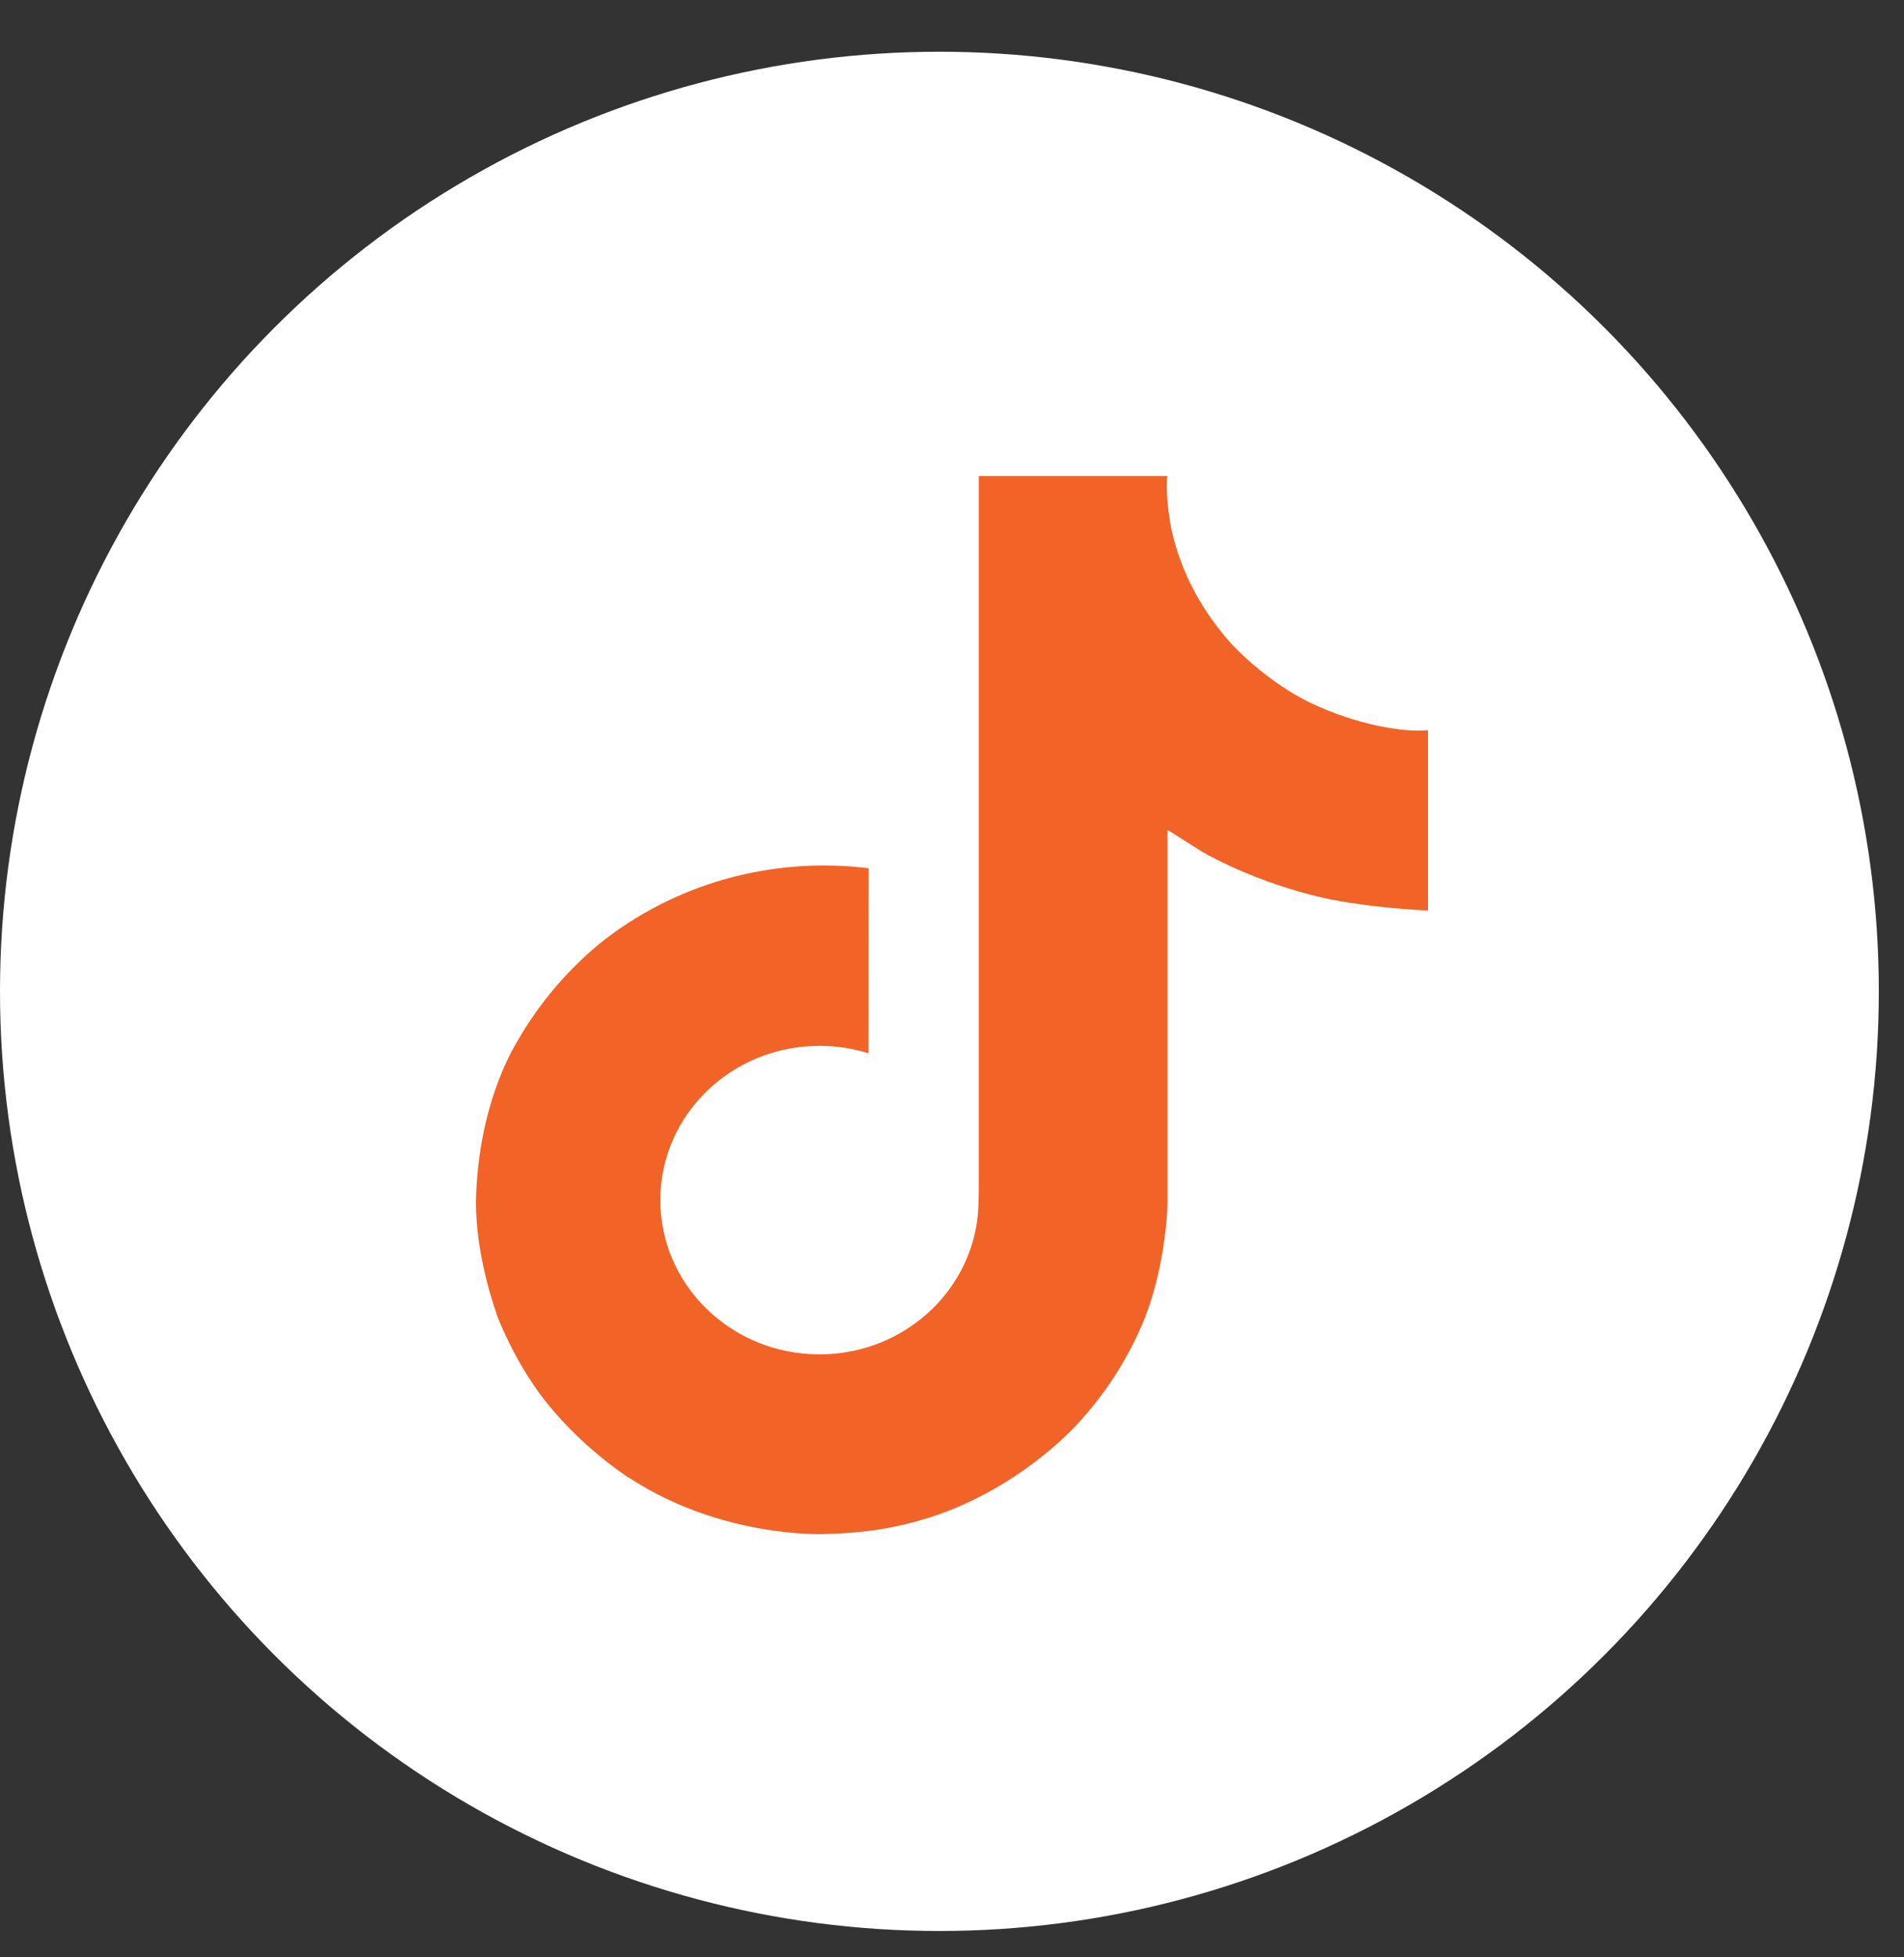 <svg width="36" height="37" viewBox="0 0 36 37" fill="none" xmlns="http://www.w3.org/2000/svg">
<rect x="0" y="0" width="36" height="37" fill="#333333" stroke="none"/>
<circle cx="17.762" cy="18.74" r="17.762" fill="white"/>
<path d="M24.758 13.277C24.618 13.207 24.482 13.131 24.35 13.048C23.965 12.803 23.613 12.515 23.299 12.189C22.517 11.326 22.224 10.451 22.116 9.838H22.121C22.031 9.329 22.068 9 22.073 9H18.507V22.282C18.507 22.46 18.507 22.636 18.499 22.811C18.499 22.832 18.497 22.852 18.495 22.876C18.495 22.885 18.495 22.895 18.493 22.905C18.493 22.908 18.493 22.91 18.493 22.913C18.456 23.389 18.297 23.849 18.031 24.253C17.766 24.657 17.401 24.991 16.97 25.227C16.52 25.474 16.011 25.603 15.494 25.602C13.832 25.602 12.485 24.298 12.485 22.686C12.485 21.074 13.832 19.77 15.494 19.77C15.808 19.769 16.121 19.817 16.42 19.911L16.424 16.413C15.516 16.3 14.594 16.37 13.715 16.617C12.836 16.865 12.021 17.285 11.319 17.852C10.704 18.366 10.187 18.98 9.792 19.665C9.641 19.915 9.073 20.92 9.004 22.55C8.961 23.476 9.25 24.434 9.387 24.831V24.839C9.474 25.072 9.809 25.868 10.355 26.54C10.796 27.078 11.317 27.551 11.9 27.943V27.935L11.909 27.943C13.636 29.073 15.55 28.999 15.55 28.999C15.882 28.986 16.992 28.999 18.253 28.424C19.651 27.786 20.447 26.835 20.447 26.835C20.956 26.267 21.36 25.62 21.643 24.922C21.966 24.105 22.073 23.125 22.073 22.733V15.687C22.117 15.712 22.693 16.079 22.693 16.079C22.693 16.079 23.523 16.591 24.819 16.925C25.748 17.163 27 17.212 27 17.212V13.803C26.561 13.848 25.671 13.715 24.758 13.277Z" fill="#F26327"/>
</svg>
